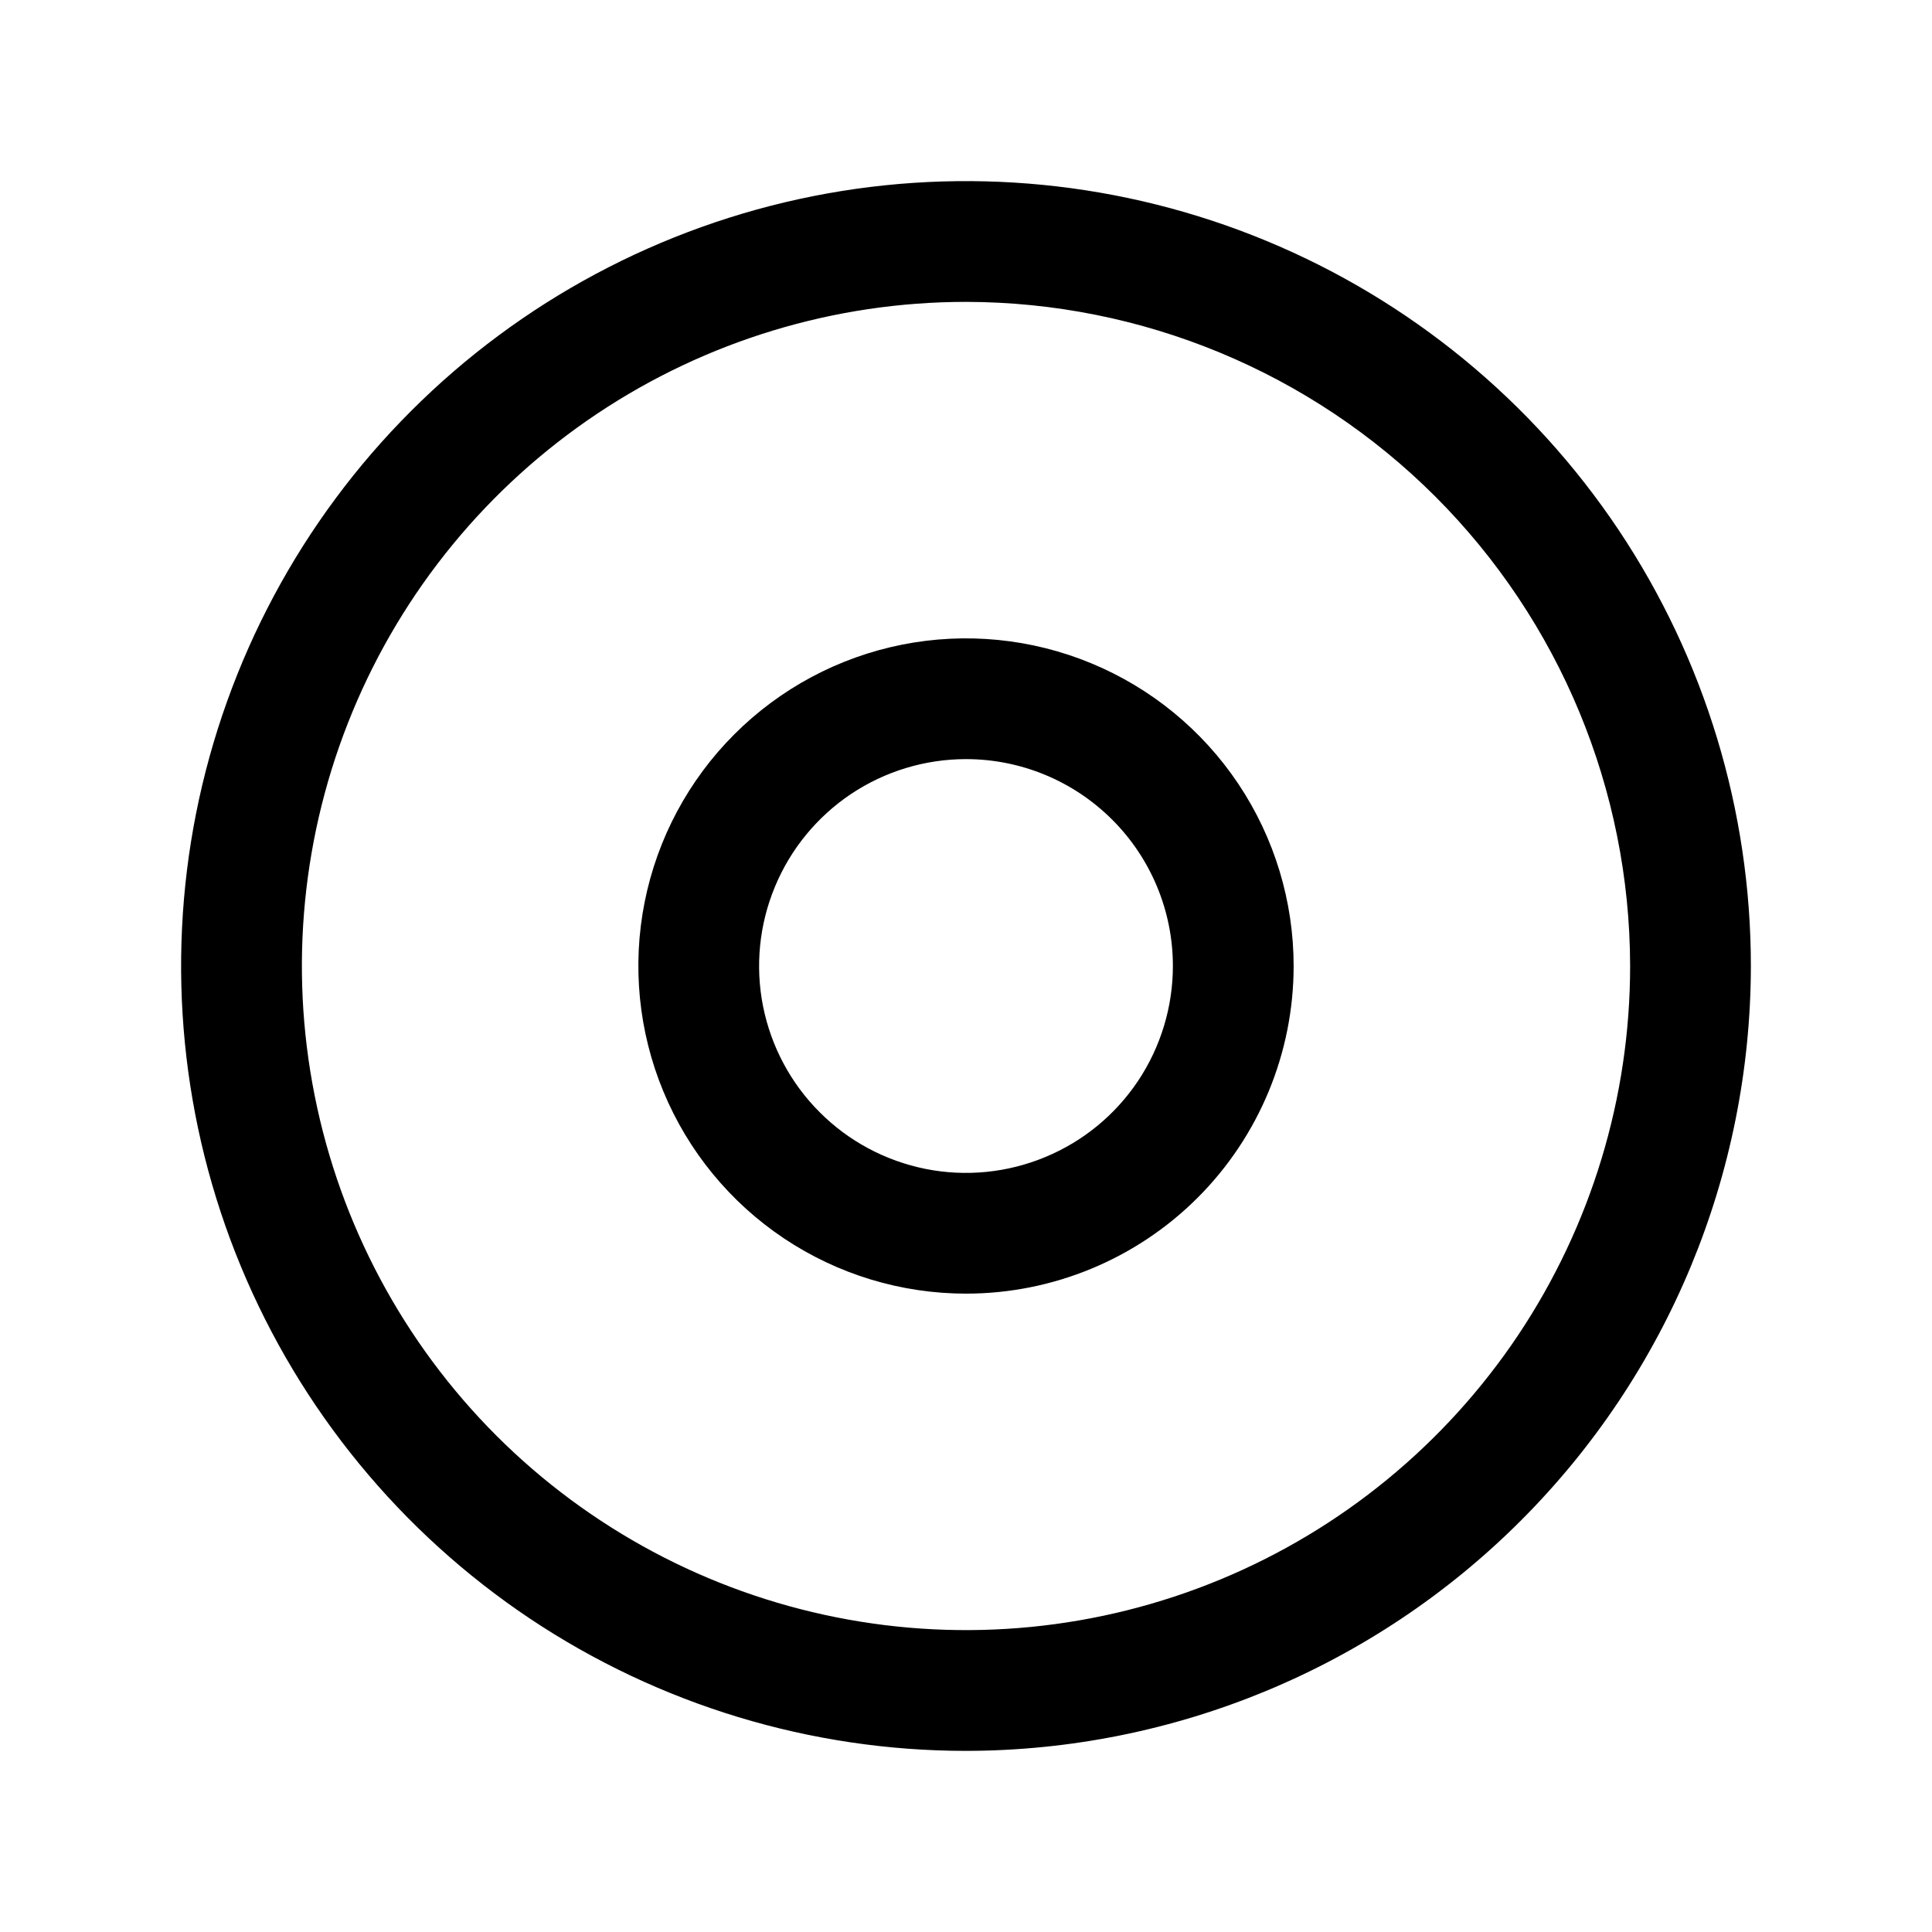 <?xml version="1.0" encoding="utf-8"?><!-- Uploaded to: SVG Repo, www.svgrepo.com, Generator: SVG Repo Mixer Tools -->
<svg width="800px" height="800px" viewBox="0 0 24 24" fill="none" xmlns="http://www.w3.org/2000/svg">
<path d="M12 21.75C10.072 21.75 8.187 21.178 6.583 20.107C4.98 19.035 3.73 17.513 2.992 15.731C2.254 13.95 2.061 11.989 2.437 10.098C2.814 8.207 3.742 6.469 5.106 5.106C6.469 3.742 8.207 2.814 10.098 2.437C11.989 2.061 13.95 2.254 15.731 2.992C17.513 3.73 19.035 4.98 20.107 6.583C21.178 8.187 21.75 10.072 21.75 12C21.747 14.585 20.719 17.064 18.891 18.891C17.064 20.719 14.585 21.747 12 21.75ZM12 3.75C10.368 3.75 8.773 4.234 7.417 5.14C6.06 6.047 5.002 7.335 4.378 8.843C3.754 10.35 3.59 12.009 3.909 13.61C4.227 15.21 5.013 16.68 6.166 17.834C7.32 18.987 8.79 19.773 10.39 20.091C11.991 20.41 13.65 20.246 15.157 19.622C16.665 18.998 17.953 17.94 18.86 16.584C19.766 15.227 20.25 13.632 20.25 12C20.247 9.813 19.377 7.716 17.831 6.169C16.284 4.623 14.187 3.753 12 3.75Z" fill="#000000"/>
<path d="M12 16.07C11.195 16.07 10.408 15.831 9.739 15.384C9.07 14.937 8.548 14.301 8.24 13.557C7.932 12.814 7.851 11.995 8.008 11.206C8.165 10.416 8.553 9.691 9.122 9.122C9.691 8.553 10.416 8.165 11.206 8.008C11.995 7.851 12.814 7.932 13.557 8.24C14.301 8.548 14.937 9.07 15.384 9.739C15.831 10.408 16.07 11.195 16.07 12C16.07 13.079 15.641 14.115 14.878 14.878C14.115 15.641 13.079 16.07 12 16.07ZM12 9.43C11.492 9.43 10.995 9.581 10.572 9.863C10.15 10.146 9.82 10.547 9.626 11.017C9.431 11.486 9.38 12.003 9.479 12.501C9.579 13 9.823 13.458 10.183 13.817C10.542 14.177 11 14.421 11.499 14.521C11.997 14.62 12.514 14.569 12.983 14.374C13.453 14.18 13.854 13.851 14.137 13.428C14.419 13.005 14.57 12.508 14.57 12C14.57 11.318 14.299 10.665 13.817 10.183C13.335 9.701 12.682 9.43 12 9.43Z" fill="#000000"/>
</svg>